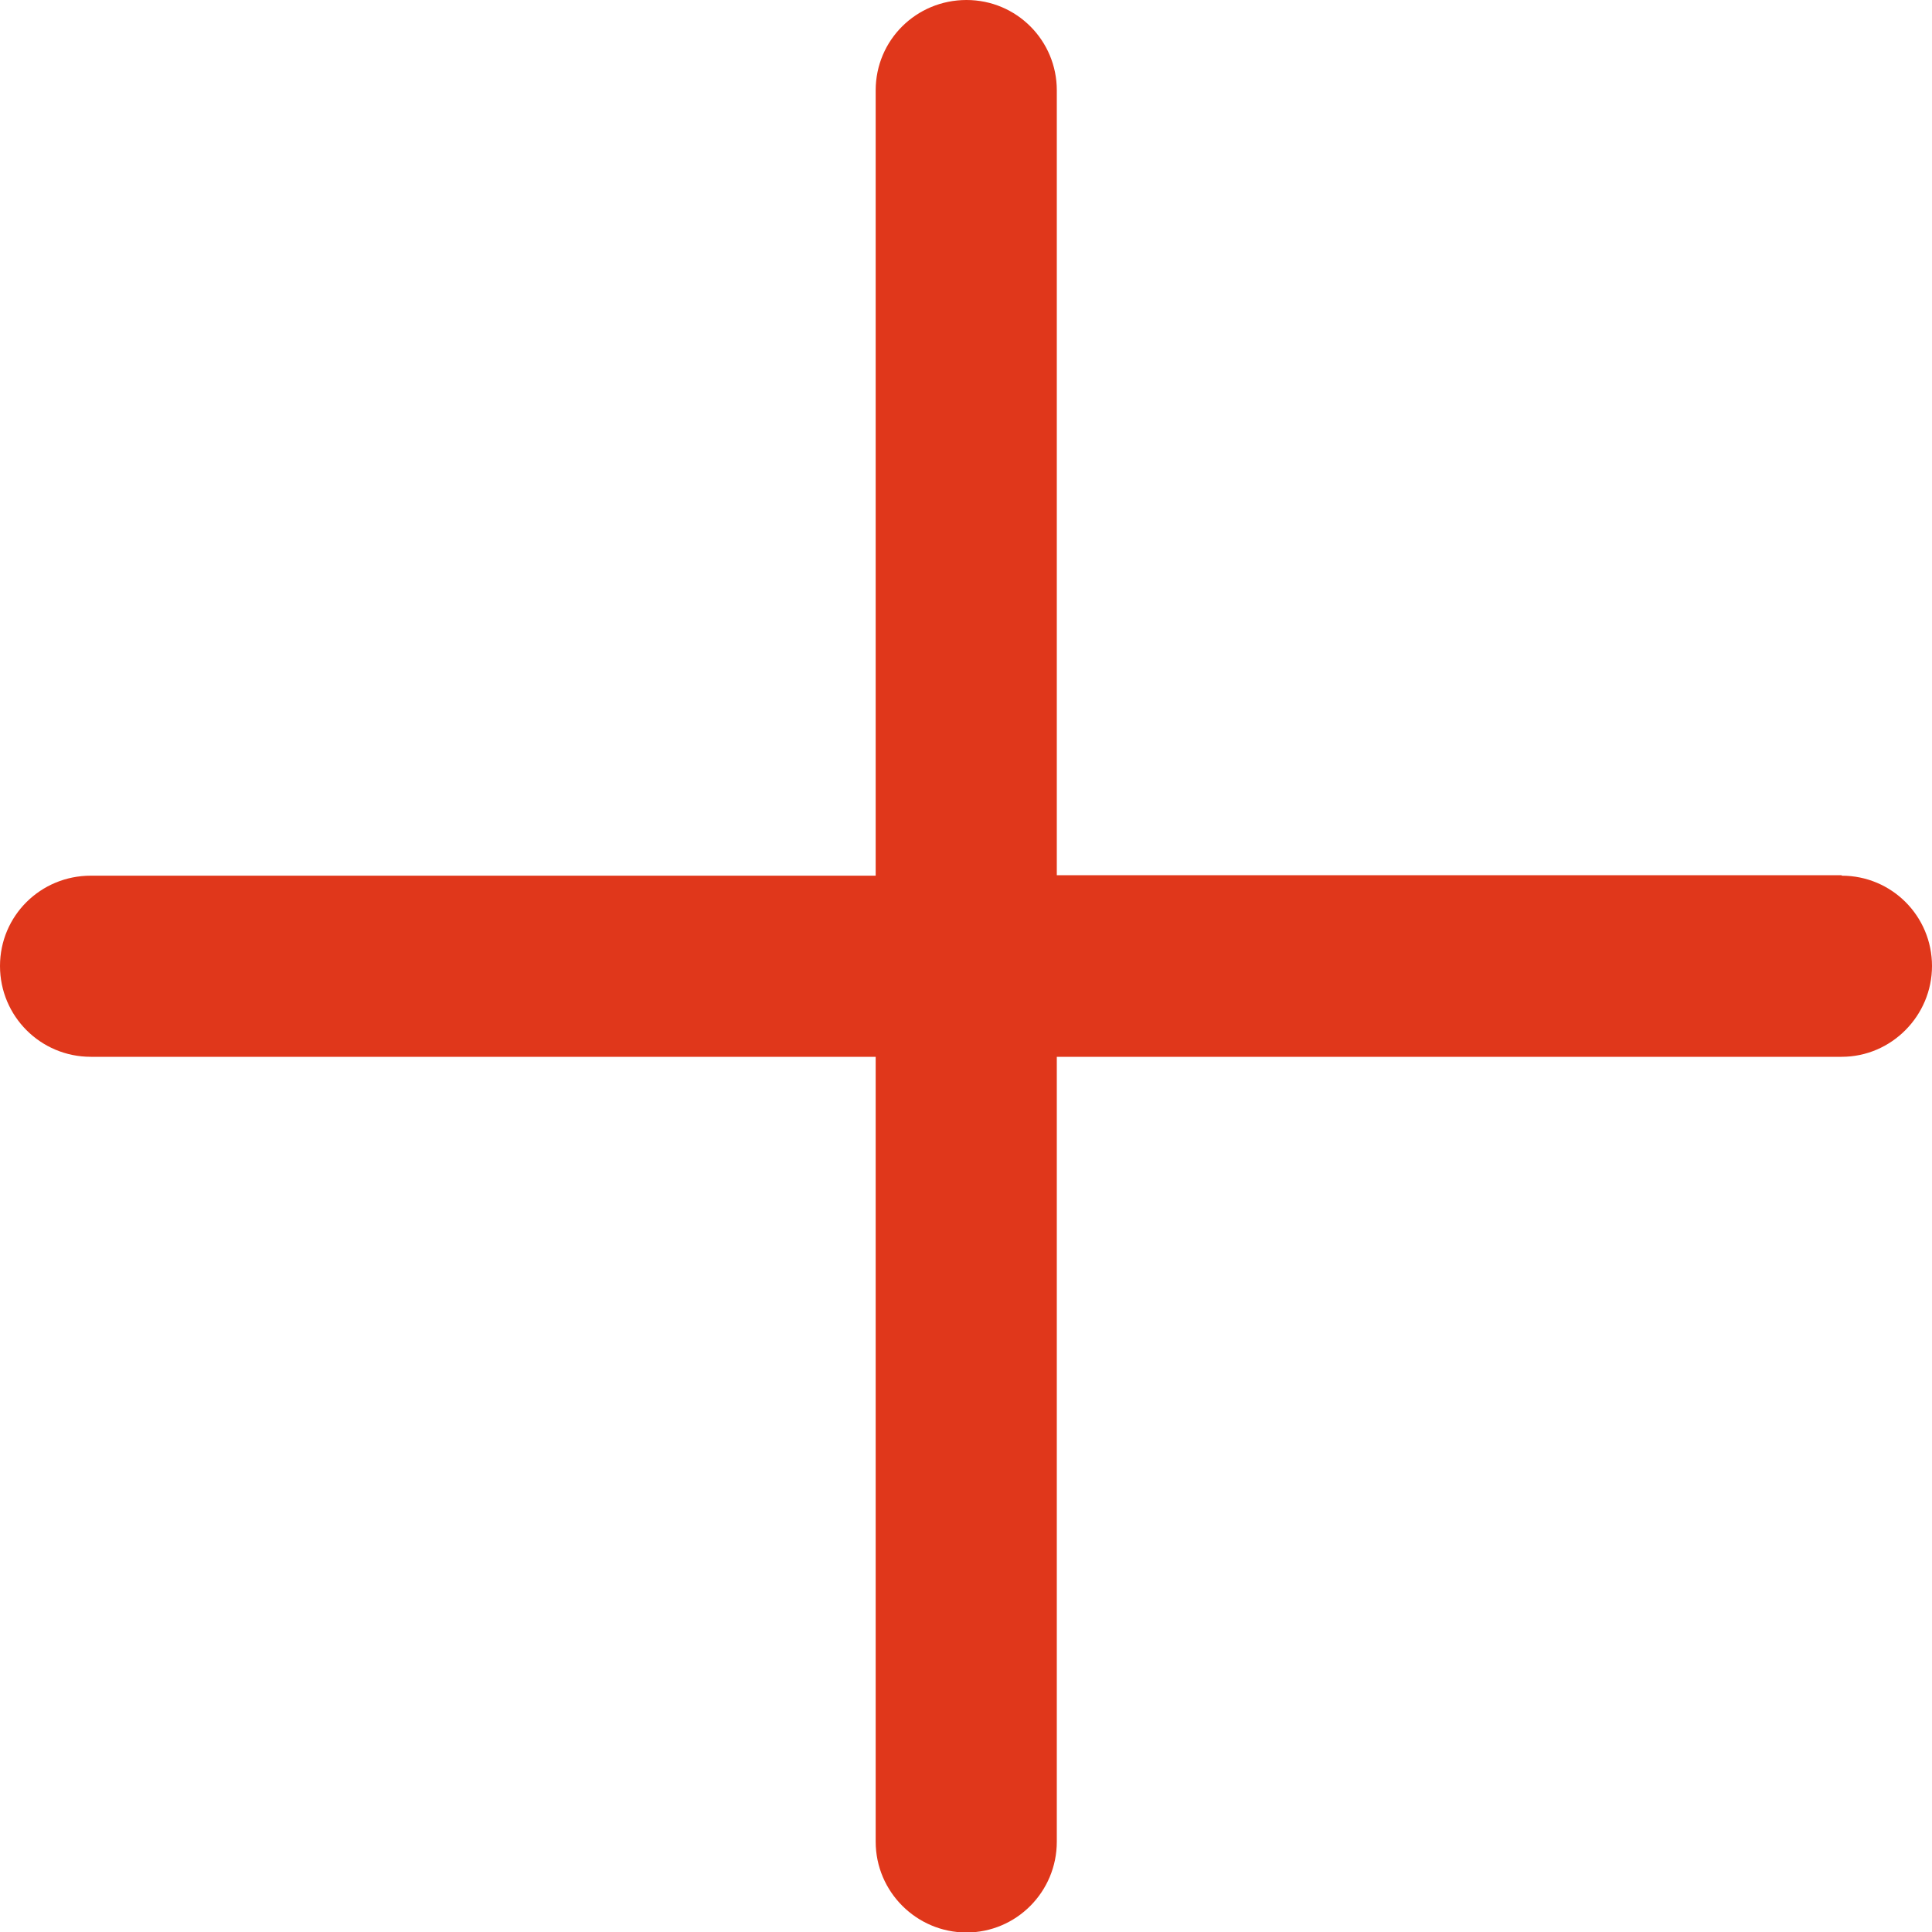 <?xml version="1.0" encoding="UTF-8"?>
<svg xmlns="http://www.w3.org/2000/svg" id="Calque_1" data-name="Calque 1" viewBox="0 0 40 40">
  <defs>
    <style>
      .cls-1 {
        fill: #e0371b;
      }
    </style>
  </defs>
  <path class="cls-1" d="m38.13,18.13c1.04,0,1.87.84,1.87,1.87s-.84,1.88-1.87,1.88h-16.25v16.25c0,1.04-.84,1.88-1.87,1.88s-1.88-.84-1.88-1.88v-16.25H1.88c-1.04,0-1.88-.84-1.88-1.88s.84-1.87,1.88-1.87h16.25V1.87c0-1.04.84-1.87,1.88-1.87s1.87.84,1.87,1.87v16.25h16.25Z"></path>
</svg>
